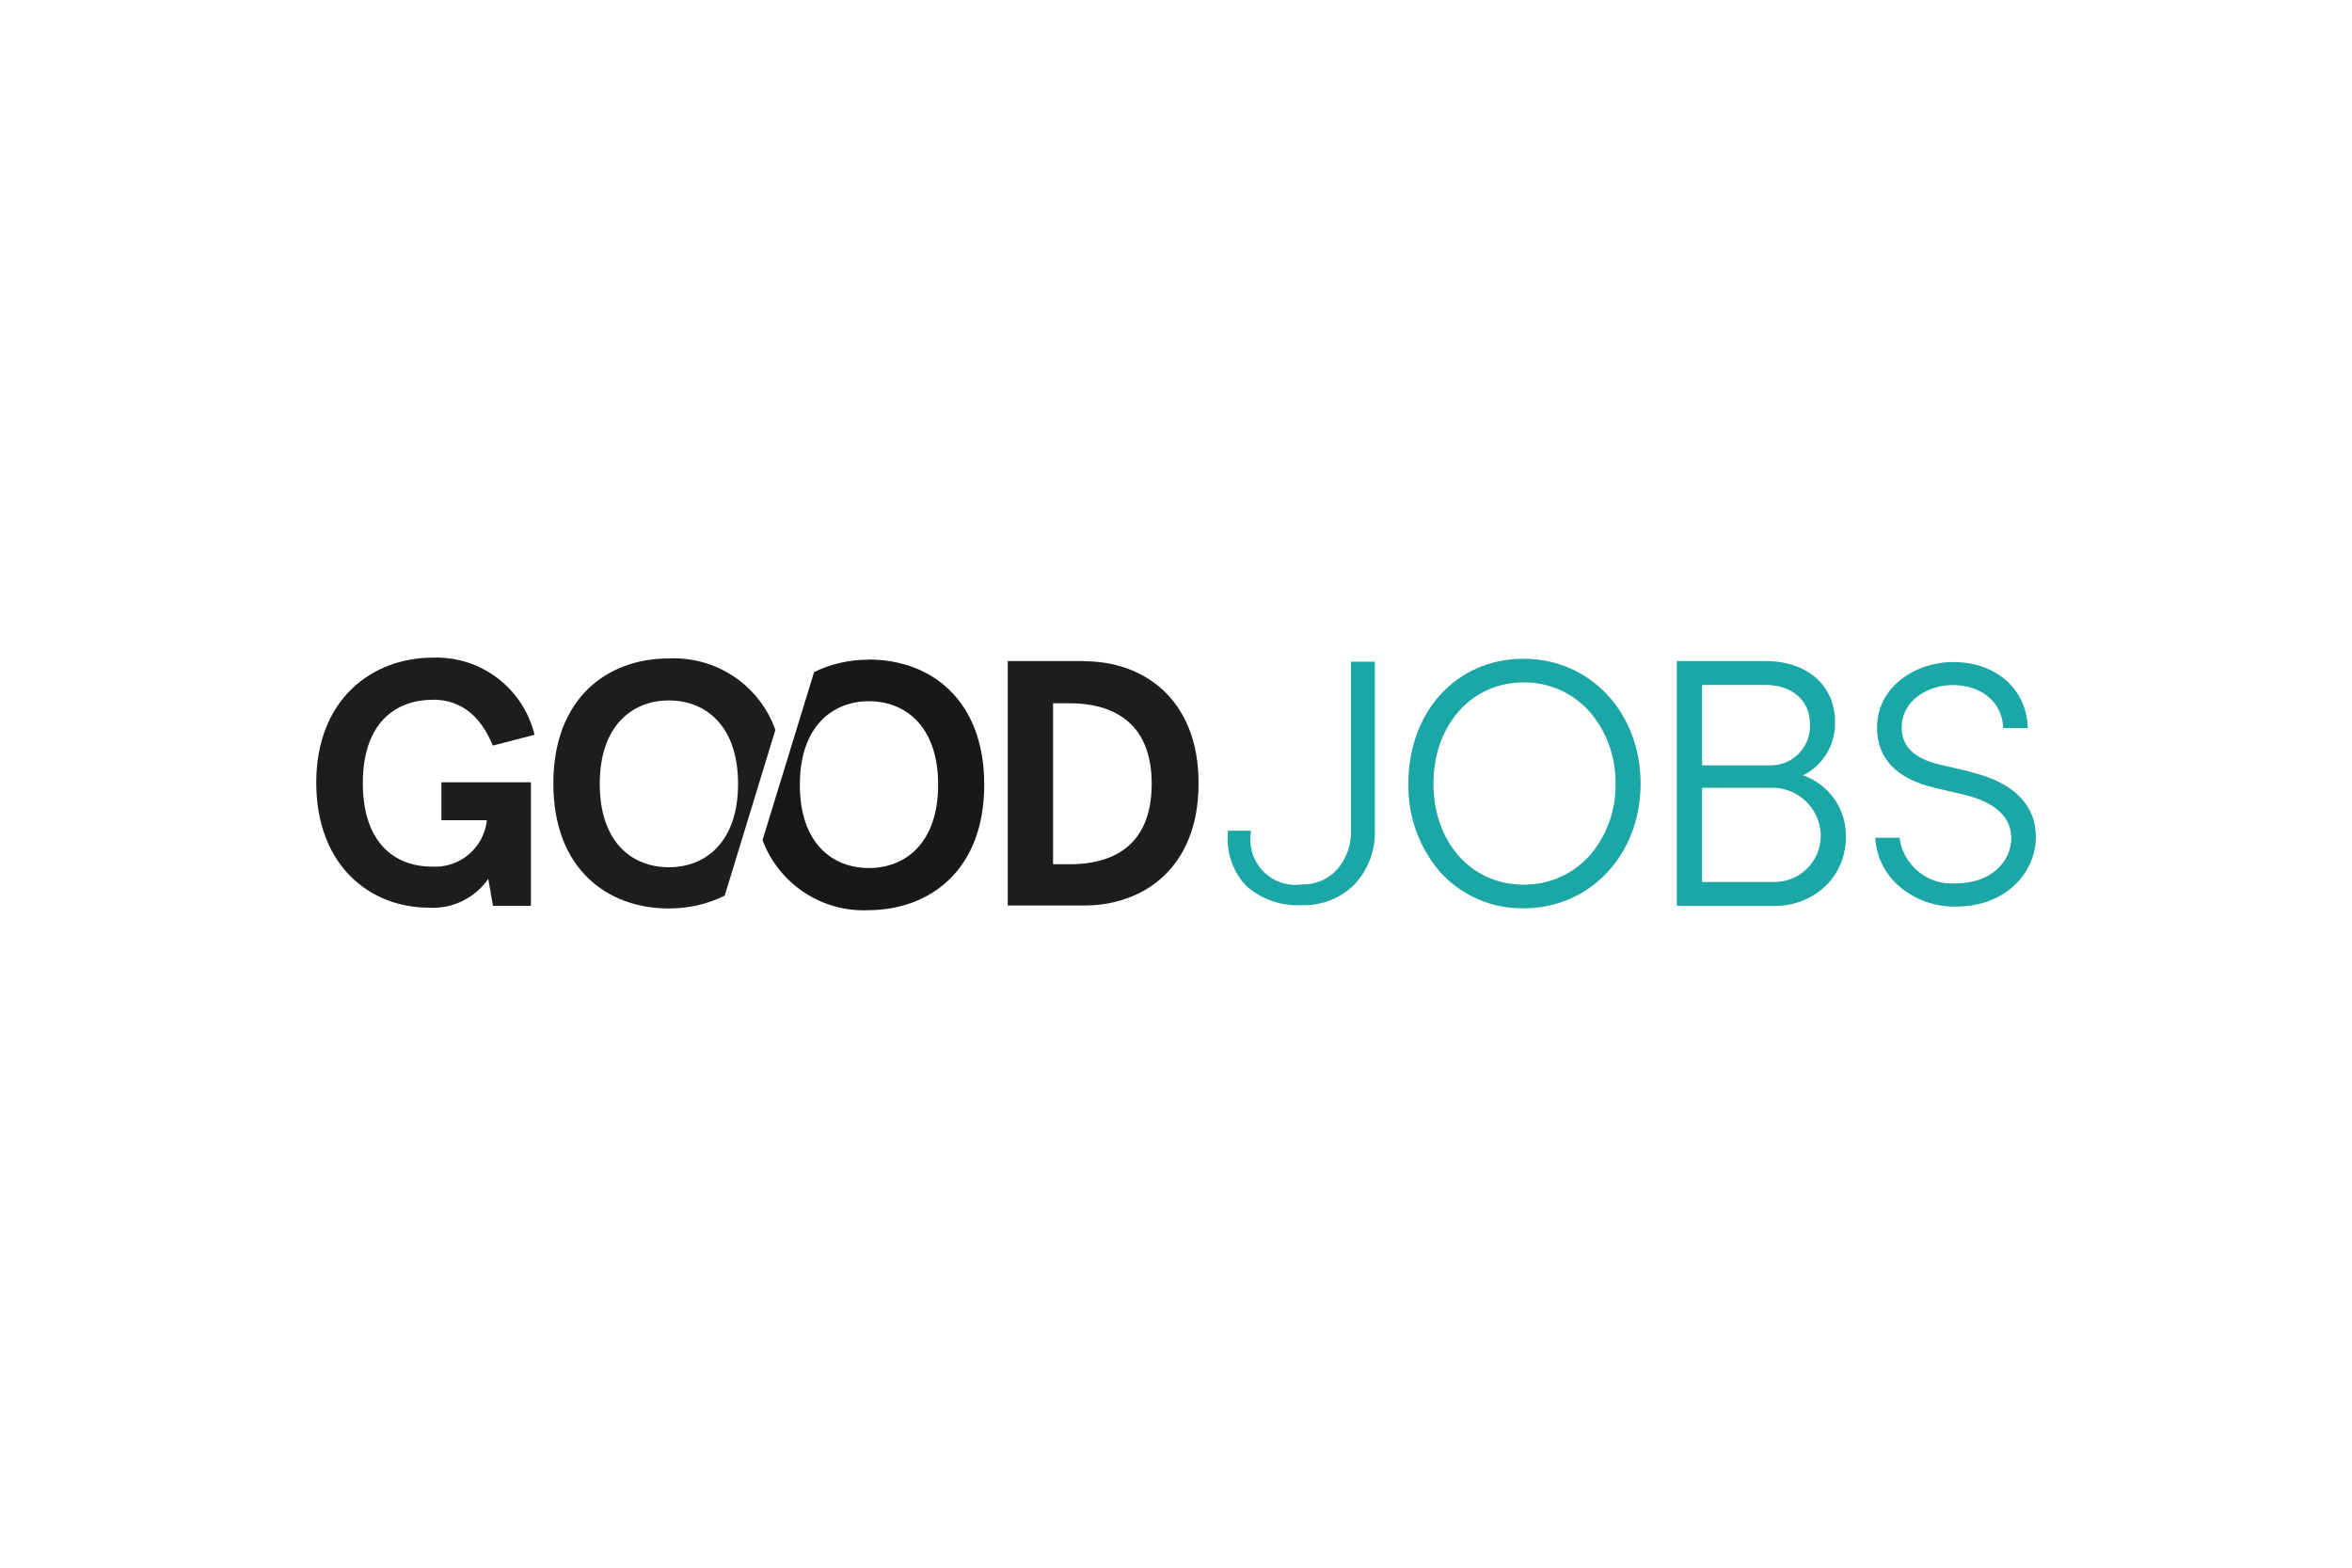 <?xml version="1.0" encoding="UTF-8"?>
<svg id="Ebene_1" data-name="Ebene 1" xmlns="http://www.w3.org/2000/svg" viewBox="0 0 150 100">
	<defs>
		<style>
			.cls-1 {
				fill: #1d1d1b;
			}

			.cls-2 {
				fill: #1aa7a6;
			}

			.cls-3 {
				fill: #1a171b;
			}
		</style>
	</defs>
	<g id="Gruppe_3274" data-name="Gruppe 3274">
		<path id="Pfad_5194" data-name="Pfad 5194" class="cls-3" d="m55.42,55.37c-2.36,0-4.41-1.6-4.41-5.32s2.09-5.32,4.41-5.32,4.41,1.6,4.41,5.32-2.08,5.32-4.41,5.32m-.03-13.29c-1.2,0-2.39.26-3.47.79l-3.29,10.72c1.05,2.8,3.78,4.61,6.77,4.47,3.96-.03,7.37-2.6,7.37-8.01s-3.41-7.98-7.37-7.98"/>
		<path id="Pfad_5195" data-name="Pfad 5195" class="cls-1" d="m68.22,55.13h-1.06v-10.27h1.06c2.48,0,5.23,1,5.23,5.14s-2.72,5.13-5.23,5.13m.94-12.96h-4.89v15.59h4.89c3.69,0,7.28-2.33,7.28-7.79s-3.6-7.79-7.28-7.79"/>
		<path id="Pfad_5196" data-name="Pfad 5196" class="cls-1" d="m42.66,55.32c-2.36,0-4.41-1.6-4.41-5.32s2.08-5.32,4.41-5.32,4.41,1.6,4.41,5.32-2.08,5.32-4.41,5.32m0-13.32c-3.96,0-7.37,2.56-7.37,7.98s3.41,7.97,7.37,7.97c1.24,0,2.46-.27,3.56-.82l3.23-10.57c-1.01-2.85-3.77-4.7-6.8-4.56"/>
		<path id="Pfad_5197" data-name="Pfad 5197" class="cls-1" d="m27.59,44.63c1.91,0,3.11,1.15,3.84,2.93l2.66-.69c-.72-2.98-3.43-5.03-6.49-4.92-3.87,0-7.43,2.66-7.43,7.97s3.44,7.98,7.19,7.98c1.49.09,2.93-.61,3.78-1.84l.3,1.72h2.42v-7.88h-5.71v2.42h2.9c-.19,1.77-1.73,3.07-3.5,2.96-2.42,0-4.41-1.57-4.41-5.32s1.99-5.32,4.47-5.32"/>
		<path id="Pfad_5198" data-name="Pfad 5198" class="cls-2" d="m115,49.45c1.28-.64,2.07-1.97,2.03-3.4,0-2.32-1.77-3.88-4.41-3.88h-5.68v15.61h6.24c1.24.02,2.43-.46,3.31-1.33.79-.8,1.23-1.88,1.23-3,.07-1.78-1.04-3.4-2.72-3.99Zm1.12,3.88c-.01,1.63-1.35,2.95-2.98,2.93-.07,0-.13,0-.2,0h-4.39v-6.01h4.32c1.71-.08,3.17,1.24,3.25,2.95,0,.05,0,.09,0,.14h0Zm-3.23-4.51h-4.34v-5.13h4.05c1.69,0,2.83,1,2.83,2.48.08,1.39-.98,2.57-2.37,2.65-.06,0-.11,0-.17,0h0Z"/>
		<path id="Pfad_5199" data-name="Pfad 5199" class="cls-2" d="m125.75,49.25l-2.04-.48c-1.63-.38-2.43-1.16-2.43-2.37,0-1.69,1.65-2.7,3.25-2.7,1.84,0,3.14,1.08,3.22,2.68v.06h1.57v-.06c-.09-2.45-2.04-4.15-4.75-4.15-2.39,0-4.86,1.56-4.86,4.18,0,1.96,1.22,3.25,3.62,3.83l2.03.48c1.33.33,2.91,1.08,2.91,2.74,0,1.44-1.22,2.89-3.55,2.89-1.75.13-3.31-1.12-3.57-2.86v-.05h-1.55v.06c.08,1.16.61,2.23,1.48,3,1.01.88,2.3,1.35,3.64,1.33,3.33,0,5.12-2.29,5.12-4.44,0-2.04-1.41-3.47-4.1-4.13Z"/>
		<path id="Pfad_5200" data-name="Pfad 5200" class="cls-2" d="m97.16,42.02c-4.25,0-7.34,3.35-7.34,7.97-.04,2.06.68,4.06,2.01,5.62,1.36,1.51,3.3,2.36,5.33,2.33,4.26,0,7.47-3.42,7.47-7.95,0-4.54-3.21-7.97-7.47-7.97Zm5.87,7.97c.03,1.66-.54,3.28-1.62,4.55-1.07,1.22-2.63,1.91-4.25,1.89-3.33,0-5.74-2.71-5.74-6.44s2.42-6.46,5.74-6.46c1.63-.02,3.18.68,4.25,1.9,1.07,1.27,1.65,2.9,1.62,4.56Z"/>
		<path id="Pfad_5201" data-name="Pfad 5201" class="cls-2" d="m86.16,42.22v10.67c.05.94-.27,1.87-.89,2.58-.58.63-1.4.97-2.25.95-1.58.22-3.03-.88-3.25-2.46-.04-.28-.04-.57,0-.85v-.12h-1.46v.12c-.12,1.28.33,2.55,1.24,3.47.97.81,2.21,1.23,3.47,1.16,1.25.04,2.47-.43,3.36-1.32.89-.95,1.36-2.23,1.3-3.54v-10.67h-1.53Z"/>
	</g>
</svg>
